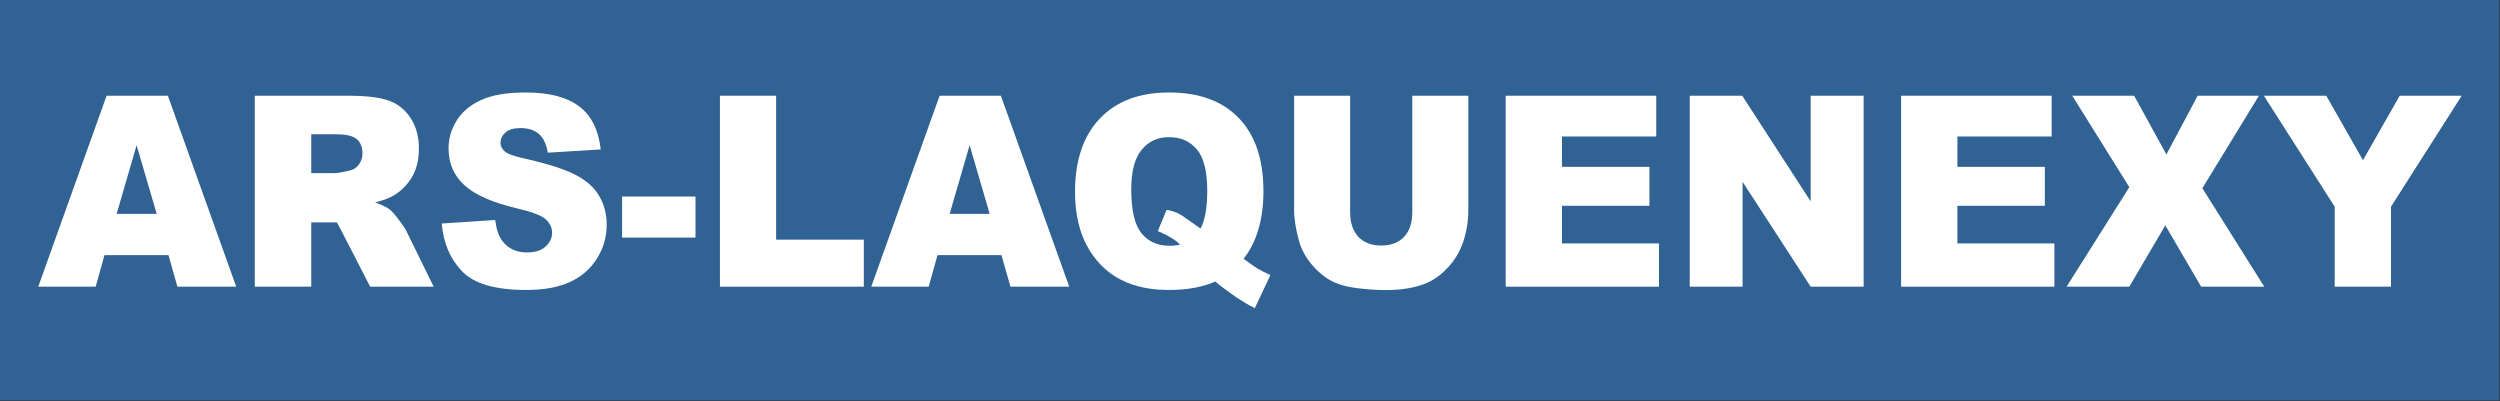 <?xml version="1.0" encoding="UTF-8" standalone="no"?>
<!-- Created with Inkscape (http://www.inkscape.org/) -->

<svg
   xmlns:dc="http://purl.org/dc/elements/1.1/"
   xmlns:cc="http://creativecommons.org/ns#"
   xmlns:rdf="http://www.w3.org/1999/02/22-rdf-syntax-ns#"
   xmlns:svg="http://www.w3.org/2000/svg"
   xmlns="http://www.w3.org/2000/svg"
   xmlns:sodipodi="http://sodipodi.sourceforge.net/DTD/sodipodi-0.dtd"
   xmlns:inkscape="http://www.inkscape.org/namespaces/inkscape"
   width="400"
   height="64.214"
   viewBox="0 0 105.833 16.99"
   version="1.1"
   id="svg8"
   inkscape:version="0.92.4 (5da689c313, 2019-01-14)"
   sodipodi:docname="Logo Ars-Laquenexy.svg">
  <rect x="0" y="0" width="105.833" height="16.99" fill="#333333" stroke="none"/>
  <defs
     id="defs2" />
  <sodipodi:namedview
     id="base"
     pagecolor="#ffffff"
     bordercolor="#666666"
     borderopacity="1.0"
     inkscape:pageopacity="0.0"
     inkscape:pageshadow="2"
     inkscape:zoom="1.4"
     inkscape:cx="285.88747"
     inkscape:cy="122.45498"
     inkscape:document-units="px"
     inkscape:current-layer="layer1"
     showgrid="false"
     inkscape:window-width="1680"
     inkscape:window-height="987"
     inkscape:window-x="-8"
     inkscape:window-y="-8"
     inkscape:window-maximized="1"
     units="px" />
  <g
     inkscape:label="Calque 1"
     inkscape:groupmode="layer"
     id="layer1"
     transform="translate(0,-280.01)">
    <g
       id="g854"
       transform="matrix(0.518,0,0,0.518,-2.373,154.097)">
      <rect
         y="243.011"
         x="4.581"
         height="32.79"
         width="204.257"
         id="rect842"
         style="opacity:1;fill:#306293;fill-opacity:1;stroke:#0000ff;stroke-width:0;stroke-linecap:round;stroke-miterlimit:4;stroke-dasharray:none;stroke-opacity:1" />
      <g
         aria-label="ARS-LAQUENEXY"
         transform="scale(0.976,1.025)"
         style="font-style:normal;font-variant:normal;font-weight:900;font-stretch:normal;font-size:21.27px;line-height:1.25;font-family:Arial;-inkscape-font-specification:'Arial, Heavy';font-variant-ligatures:normal;font-variant-caps:normal;font-variant-numeric:normal;font-feature-settings:normal;text-align:start;letter-spacing:0px;word-spacing:0px;writing-mode:lr-tb;text-anchor:start;fill:#ffffff;fill-opacity:1;stroke:none;stroke-width:0.532"
         id="text830">
        <path
           d="m 18.801,257.491 h -5.359 l -0.737,2.513 H 7.896 L 13.619,244.779 h 5.131 l 5.723,15.226 h -4.923 z m -0.987,-3.292 -1.682,-5.473 -1.672,5.473 z"
           style="font-style:normal;font-variant:normal;font-weight:900;font-stretch:normal;font-size:21.27px;font-family:Arial;-inkscape-font-specification:'Arial, Heavy';font-variant-ligatures:normal;font-variant-caps:normal;font-variant-numeric:normal;font-feature-settings:normal;text-align:start;writing-mode:lr-tb;text-anchor:start;fill:#ffffff;stroke-width:0.532"
           id="path817" />
        <path
           d="m 26.03,260.005 v -15.226 h 7.841 q 2.181,0 3.334,0.374 1.153,0.374 1.859,1.392 0.706,1.007 0.706,2.461 0,1.267 -0.54,2.191 -0.54,0.914 -1.485,1.485 -0.602,0.363 -1.651,0.602 0.841,0.28 1.226,0.561 0.26,0.187 0.748,0.8 0.499,0.613 0.665,0.945 l 2.274,4.414 h -5.318 l -2.513,-4.653 q -0.478,-0.904 -0.852,-1.174 -0.509,-0.353 -1.153,-0.353 h -0.415 v 6.18 z m 4.726,-9.056 h 1.984 q 0.322,0 1.246,-0.208 0.467,-0.093 0.758,-0.478 0.301,-0.384 0.301,-0.883 0,-0.737 -0.467,-1.132 -0.467,-0.395 -1.755,-0.395 h -2.067 z"
           style="font-style:normal;font-variant:normal;font-weight:900;font-stretch:normal;font-size:21.27px;font-family:Arial;-inkscape-font-specification:'Arial, Heavy';font-variant-ligatures:normal;font-variant-caps:normal;font-variant-numeric:normal;font-feature-settings:normal;text-align:start;writing-mode:lr-tb;text-anchor:start;fill:#ffffff;stroke-width:0.532"
           id="path819" />
        <path
           d="m 41.681,254.968 4.476,-0.28 q 0.145,1.091 0.592,1.662 0.727,0.924 2.077,0.924 1.007,0 1.547,-0.467 0.55,-0.478 0.55,-1.101 0,-0.592 -0.519,-1.059 -0.519,-0.467 -2.409,-0.883 -3.095,-0.696 -4.414,-1.849 -1.329,-1.153 -1.329,-2.939 0,-1.174 0.675,-2.212 0.685,-1.049 2.046,-1.641 1.371,-0.602 3.749,-0.602 2.918,0 4.445,1.091 1.537,1.08 1.828,3.448 l -4.435,0.26 q -0.177,-1.028 -0.748,-1.496 -0.561,-0.467 -1.558,-0.467 -0.82,0 -1.236,0.353 -0.415,0.343 -0.415,0.841 0,0.363 0.343,0.654 0.332,0.301 1.579,0.561 3.085,0.665 4.414,1.35 1.34,0.675 1.942,1.682 0.613,1.007 0.613,2.254 0,1.464 -0.81,2.7 -0.81,1.236 -2.264,1.88 -1.454,0.634 -3.666,0.634 -3.884,0 -5.38,-1.496 -1.496,-1.496 -1.693,-3.801 z"
           style="font-style:normal;font-variant:normal;font-weight:900;font-stretch:normal;font-size:21.27px;font-family:Arial;-inkscape-font-specification:'Arial, Heavy';font-variant-ligatures:normal;font-variant-caps:normal;font-variant-numeric:normal;font-feature-settings:normal;text-align:start;writing-mode:lr-tb;text-anchor:start;fill:#ffffff;stroke-width:0.532"
           id="path821" />
        <path
           d="m 56.782,252.818 h 6.148 v 3.272 h -6.148 z"
           style="font-style:normal;font-variant:normal;font-weight:900;font-stretch:normal;font-size:21.27px;font-family:Arial;-inkscape-font-specification:'Arial, Heavy';font-variant-ligatures:normal;font-variant-caps:normal;font-variant-numeric:normal;font-feature-settings:normal;text-align:start;writing-mode:lr-tb;text-anchor:start;fill:#ffffff;stroke-width:0.532"
           id="path823" />
        <path
           d="m 64.976,244.779 h 4.705 v 11.476 h 7.343 v 3.749 H 64.976 Z"
           style="font-style:normal;font-variant:normal;font-weight:900;font-stretch:normal;font-size:21.27px;font-family:Arial;-inkscape-font-specification:'Arial, Heavy';font-variant-ligatures:normal;font-variant-caps:normal;font-variant-numeric:normal;font-feature-settings:normal;text-align:start;writing-mode:lr-tb;text-anchor:start;fill:#ffffff;stroke-width:0.532"
           id="path825" />
        <path
           d="m 88.552,257.491 h -5.359 l -0.737,2.513 h -4.809 l 5.723,-15.226 h 5.131 l 5.723,15.226 h -4.923 z m -0.987,-3.292 -1.682,-5.473 -1.672,5.473 z"
           style="font-style:normal;font-variant:normal;font-weight:900;font-stretch:normal;font-size:21.27px;font-family:Arial;-inkscape-font-specification:'Arial, Heavy';font-variant-ligatures:normal;font-variant-caps:normal;font-variant-numeric:normal;font-feature-settings:normal;text-align:start;writing-mode:lr-tb;text-anchor:start;fill:#ffffff;stroke-width:0.532"
           id="path827" />
        <path
           d="m 108.825,257.782 q 0.883,0.613 1.153,0.769 0.405,0.228 1.091,0.53 l -1.309,2.638 q -0.987,-0.478 -1.953,-1.142 -0.966,-0.654 -1.35,-0.987 -1.558,0.675 -3.905,0.675 -3.469,0 -5.473,-1.807 -2.368,-2.139 -2.368,-6.013 0,-3.76 2.067,-5.837 2.077,-2.088 5.795,-2.088 3.791,0 5.847,2.036 2.067,2.036 2.067,5.826 0,3.375 -1.662,5.401 z m -3.604,-2.409 q 0.561,-1.007 0.561,-3.012 0,-2.306 -0.862,-3.292 -0.852,-0.987 -2.358,-0.987 -1.402,0 -2.274,1.007 -0.872,1.007 -0.872,3.147 0,2.493 0.852,3.5 0.852,1.007 2.337,1.007 0.478,0 0.904,-0.093 -0.592,-0.571 -1.869,-1.08 l 0.737,-1.693 q 0.623,0.114 0.966,0.28 0.353,0.166 1.361,0.872 0.239,0.166 0.519,0.343 z"
           style="font-style:normal;font-variant:normal;font-weight:900;font-stretch:normal;font-size:21.27px;font-family:Arial;-inkscape-font-specification:'Arial, Heavy';font-variant-ligatures:normal;font-variant-caps:normal;font-variant-numeric:normal;font-feature-settings:normal;text-align:start;writing-mode:lr-tb;text-anchor:start;fill:#ffffff;stroke-width:0.532"
           id="path829" />
        <path
           d="m 122.95,244.779 h 4.694 v 9.077 q 0,1.35 -0.426,2.555 -0.415,1.194 -1.319,2.098 -0.893,0.893 -1.88,1.257 -1.371,0.509 -3.292,0.509 -1.111,0 -2.43,-0.156 -1.309,-0.156 -2.191,-0.613 -0.883,-0.467 -1.62,-1.319 -0.727,-0.852 -0.997,-1.755 -0.436,-1.454 -0.436,-2.576 v -9.077 h 4.694 v 9.295 q 0,1.246 0.685,1.953 0.696,0.696 1.921,0.696 1.215,0 1.901,-0.685 0.696,-0.696 0.696,-1.963 z"
           style="font-style:normal;font-variant:normal;font-weight:900;font-stretch:normal;font-size:21.27px;font-family:Arial;-inkscape-font-specification:'Arial, Heavy';font-variant-ligatures:normal;font-variant-caps:normal;font-variant-numeric:normal;font-feature-settings:normal;text-align:start;writing-mode:lr-tb;text-anchor:start;fill:#ffffff;stroke-width:0.532"
           id="path831" />
        <path
           d="m 130.77,244.779 h 12.608 v 3.251 h -7.893 v 2.42 h 7.322 v 3.105 h -7.322 v 3.001 h 8.122 v 3.448 h -12.837 z"
           style="font-style:normal;font-variant:normal;font-weight:900;font-stretch:normal;font-size:21.27px;font-family:Arial;-inkscape-font-specification:'Arial, Heavy';font-variant-ligatures:normal;font-variant-caps:normal;font-variant-numeric:normal;font-feature-settings:normal;text-align:start;writing-mode:lr-tb;text-anchor:start;fill:#ffffff;stroke-width:0.532"
           id="path833" />
        <path
           d="m 146.183,244.779 h 4.393 l 5.733,8.423 v -8.423 h 4.435 v 15.226 h -4.435 l -5.702,-8.361 v 8.361 h -4.424 z"
           style="font-style:normal;font-variant:normal;font-weight:900;font-stretch:normal;font-size:21.27px;font-family:Arial;-inkscape-font-specification:'Arial, Heavy';font-variant-ligatures:normal;font-variant-caps:normal;font-variant-numeric:normal;font-feature-settings:normal;text-align:start;writing-mode:lr-tb;text-anchor:start;fill:#ffffff;stroke-width:0.532"
           id="path835" />
        <path
           d="m 163.88,244.779 h 12.608 v 3.251 h -7.893 v 2.42 h 7.322 v 3.105 h -7.322 v 3.001 h 8.122 v 3.448 h -12.837 z"
           style="font-style:normal;font-variant:normal;font-weight:900;font-stretch:normal;font-size:21.27px;font-family:Arial;-inkscape-font-specification:'Arial, Heavy';font-variant-ligatures:normal;font-variant-caps:normal;font-variant-numeric:normal;font-feature-settings:normal;text-align:start;writing-mode:lr-tb;text-anchor:start;fill:#ffffff;stroke-width:0.532"
           id="path837" />
        <path
           d="m 178.212,244.779 h 5.183 l 2.7,4.684 2.617,-4.684 h 5.131 l -4.736,7.374 5.183,7.852 h -5.286 l -3.001,-4.892 -3.012,4.892 h -5.255 l 5.255,-7.935 z"
           style="font-style:normal;font-variant:normal;font-weight:900;font-stretch:normal;font-size:21.27px;font-family:Arial;-inkscape-font-specification:'Arial, Heavy';font-variant-ligatures:normal;font-variant-caps:normal;font-variant-numeric:normal;font-feature-settings:normal;text-align:start;writing-mode:lr-tb;text-anchor:start;fill:#ffffff;stroke-width:0.532"
           id="path839" />
        <path
           d="m 194.258,244.779 h 5.224 l 3.074,5.141 3.074,-5.141 h 5.193 l -5.92,8.849 v 6.377 h -4.715 v -6.377 z"
           style="font-style:normal;font-variant:normal;font-weight:900;font-stretch:normal;font-size:21.27px;font-family:Arial;-inkscape-font-specification:'Arial, Heavy';font-variant-ligatures:normal;font-variant-caps:normal;font-variant-numeric:normal;font-feature-settings:normal;text-align:start;writing-mode:lr-tb;text-anchor:start;fill:#ffffff;stroke-width:0.532"
           id="path841" />
      </g>
      <path
         sodipodi:nodetypes="cccc"
         inkscape:connector-curvature="0"
         id="path848"
         d="m 29.65,261.119 h 2.773 l -1.963,-1.963 c -1.044,0.465 -1.584,1.054 -0.81,1.963 z"
         style="fill:#ffffff;stroke:#ffffff;stroke-width:0.265px;stroke-linecap:butt;stroke-linejoin:miter;stroke-opacity:1" />
    </g>
  </g>
</svg>

